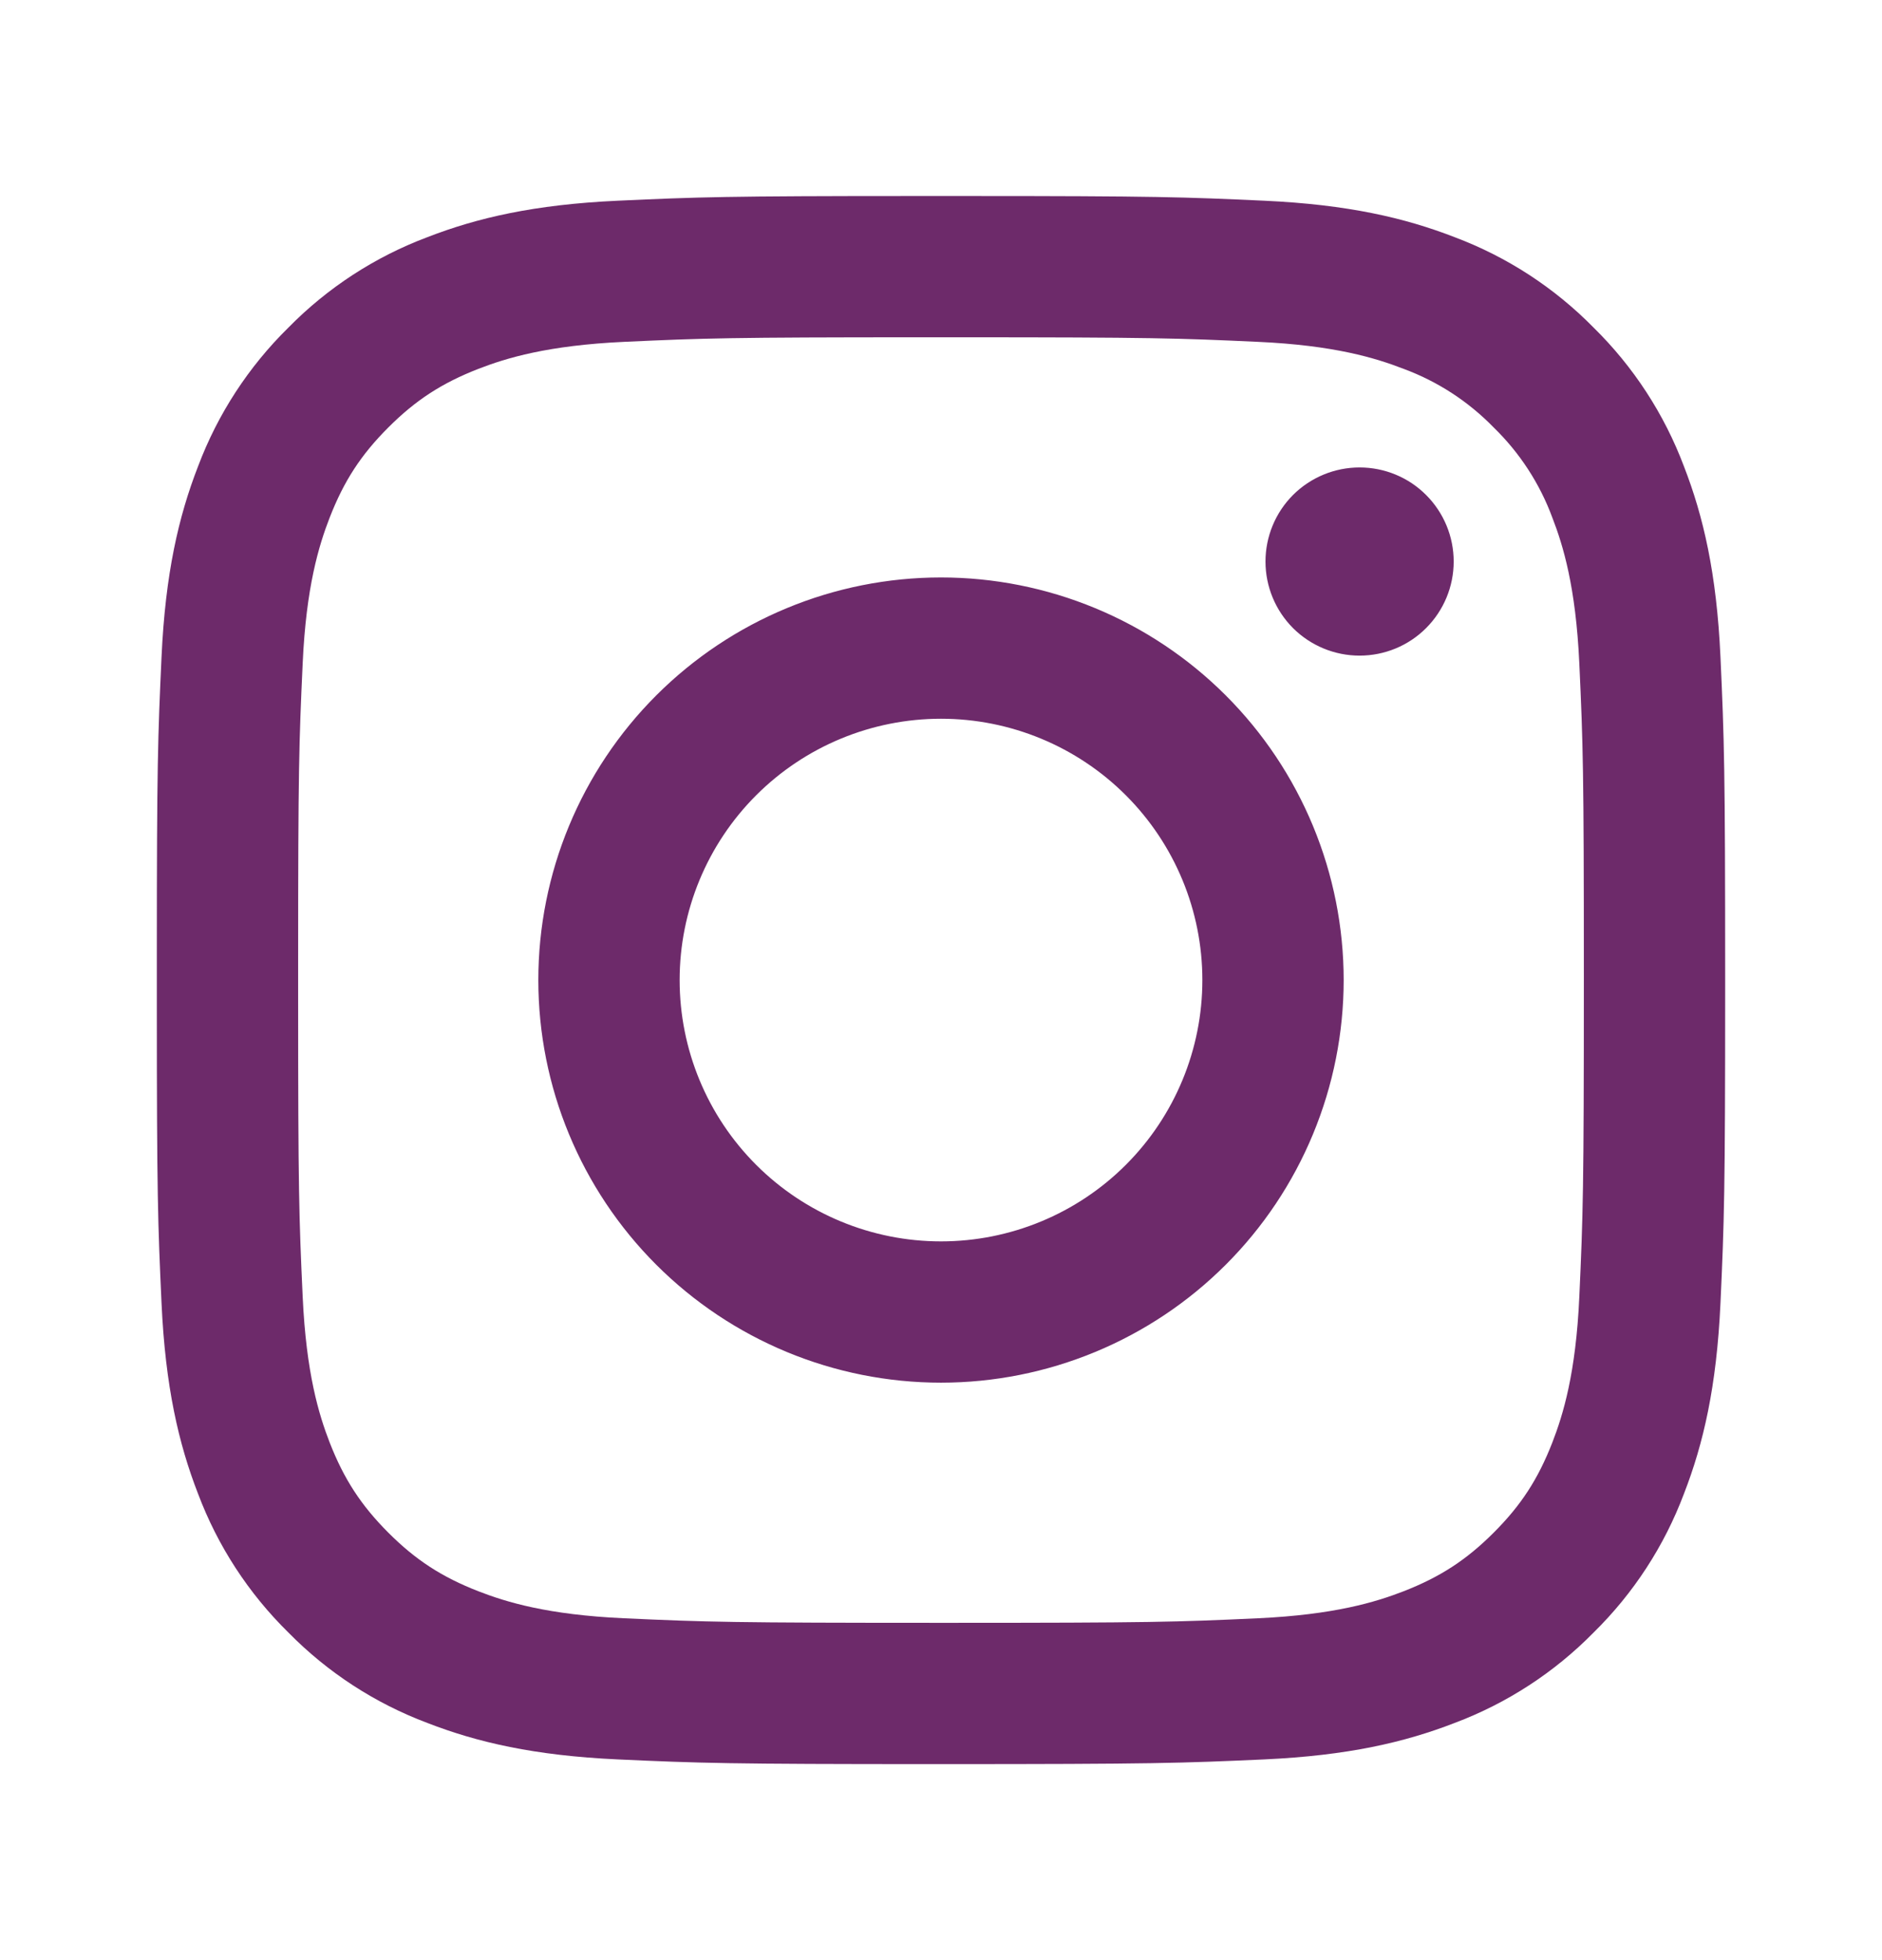 <svg width="24" height="25" viewBox="0 0 24 25" fill="#6D2A6A" xmlns="http://www.w3.org/2000/svg">
<path fill-rule="evenodd" clip-rule="evenodd" d="M12.315 2.5C14.745 2.5 15.099 2.513 16.123 2.56C17.187 2.609 17.914 2.778 18.55 3.025C19.218 3.276 19.822 3.669 20.322 4.178C20.831 4.678 21.224 5.282 21.475 5.95C21.722 6.586 21.891 7.313 21.94 8.377C21.988 9.444 22 9.784 22 12.5V12.58C22 15.223 21.988 15.567 21.94 16.623C21.891 17.687 21.722 18.414 21.475 19.05C21.224 19.718 20.831 20.322 20.322 20.822C19.822 21.331 19.218 21.724 18.55 21.975C17.914 22.222 17.187 22.391 16.123 22.44C15.056 22.488 14.716 22.5 12 22.5H11.92C9.277 22.5 8.933 22.488 7.877 22.44C6.813 22.391 6.086 22.222 5.45 21.975C4.782 21.724 4.178 21.331 3.678 20.822C3.169 20.322 2.776 19.718 2.525 19.05C2.278 18.414 2.109 17.687 2.06 16.623C2.013 15.599 2 15.244 2 12.815V12.185C2 9.755 2.013 9.401 2.06 8.377C2.109 7.313 2.278 6.586 2.525 5.95C2.776 5.282 3.169 4.678 3.678 4.178C4.178 3.669 4.782 3.276 5.45 3.025C6.086 2.778 6.813 2.609 7.877 2.56C8.901 2.513 9.256 2.5 11.685 2.5H12.315ZM12.234 4.302H11.766C9.31 4.302 8.982 4.313 7.959 4.36C6.984 4.405 6.455 4.567 6.102 4.704C5.635 4.886 5.302 5.102 4.952 5.452C4.602 5.802 4.386 6.135 4.204 6.602C4.067 6.955 3.904 7.484 3.86 8.459C3.813 9.482 3.802 9.81 3.802 12.266V12.734C3.802 15.19 3.813 15.518 3.86 16.541C3.905 17.516 4.067 18.045 4.204 18.398C4.386 18.864 4.603 19.198 4.952 19.548C5.302 19.898 5.635 20.114 6.102 20.296C6.455 20.433 6.984 20.596 7.959 20.64C9.013 20.688 9.329 20.698 12 20.698H12.08C14.677 20.698 14.997 20.688 16.04 20.64C17.016 20.595 17.545 20.433 17.898 20.296C18.364 20.114 18.698 19.898 19.048 19.548C19.398 19.198 19.614 18.865 19.796 18.398C19.933 18.045 20.096 17.516 20.14 16.541C20.188 15.486 20.198 15.171 20.198 12.5V12.42C20.198 9.823 20.188 9.503 20.14 8.46C20.095 7.484 19.933 6.955 19.796 6.602C19.636 6.168 19.38 5.775 19.048 5.452C18.725 5.12 18.332 4.864 17.898 4.704C17.545 4.567 17.016 4.404 16.041 4.36C15.018 4.313 14.69 4.302 12.234 4.302ZM12 7.365C12.674 7.365 13.342 7.498 13.965 7.756C14.588 8.014 15.154 8.392 15.631 8.869C16.108 9.346 16.486 9.912 16.744 10.535C17.002 11.158 17.135 11.826 17.135 12.5C17.135 13.174 17.002 13.842 16.744 14.465C16.486 15.088 16.108 15.654 15.631 16.131C15.154 16.608 14.588 16.986 13.965 17.244C13.342 17.502 12.674 17.635 12 17.635C10.638 17.635 9.332 17.094 8.369 16.131C7.406 15.168 6.865 13.862 6.865 12.5C6.865 11.138 7.406 9.832 8.369 8.869C9.332 7.906 10.638 7.365 12 7.365ZM12 9.167C11.116 9.167 10.268 9.518 9.643 10.143C9.018 10.768 8.667 11.616 8.667 12.5C8.667 13.384 9.018 14.232 9.643 14.857C10.268 15.482 11.116 15.833 12 15.833C12.884 15.833 13.732 15.482 14.357 14.857C14.982 14.232 15.333 13.384 15.333 12.5C15.333 11.616 14.982 10.768 14.357 10.143C13.732 9.518 12.884 9.167 12 9.167ZM17.338 5.962C17.656 5.962 17.962 6.088 18.186 6.313C18.412 6.539 18.538 6.844 18.538 7.162C18.538 7.48 18.412 7.785 18.186 8.011C17.962 8.236 17.656 8.362 17.338 8.362C17.02 8.362 16.715 8.236 16.489 8.011C16.264 7.785 16.138 7.48 16.138 7.162C16.138 6.844 16.264 6.539 16.489 6.313C16.715 6.088 17.02 5.962 17.338 5.962Z" fill="#6D2A6A"/>
</svg>
